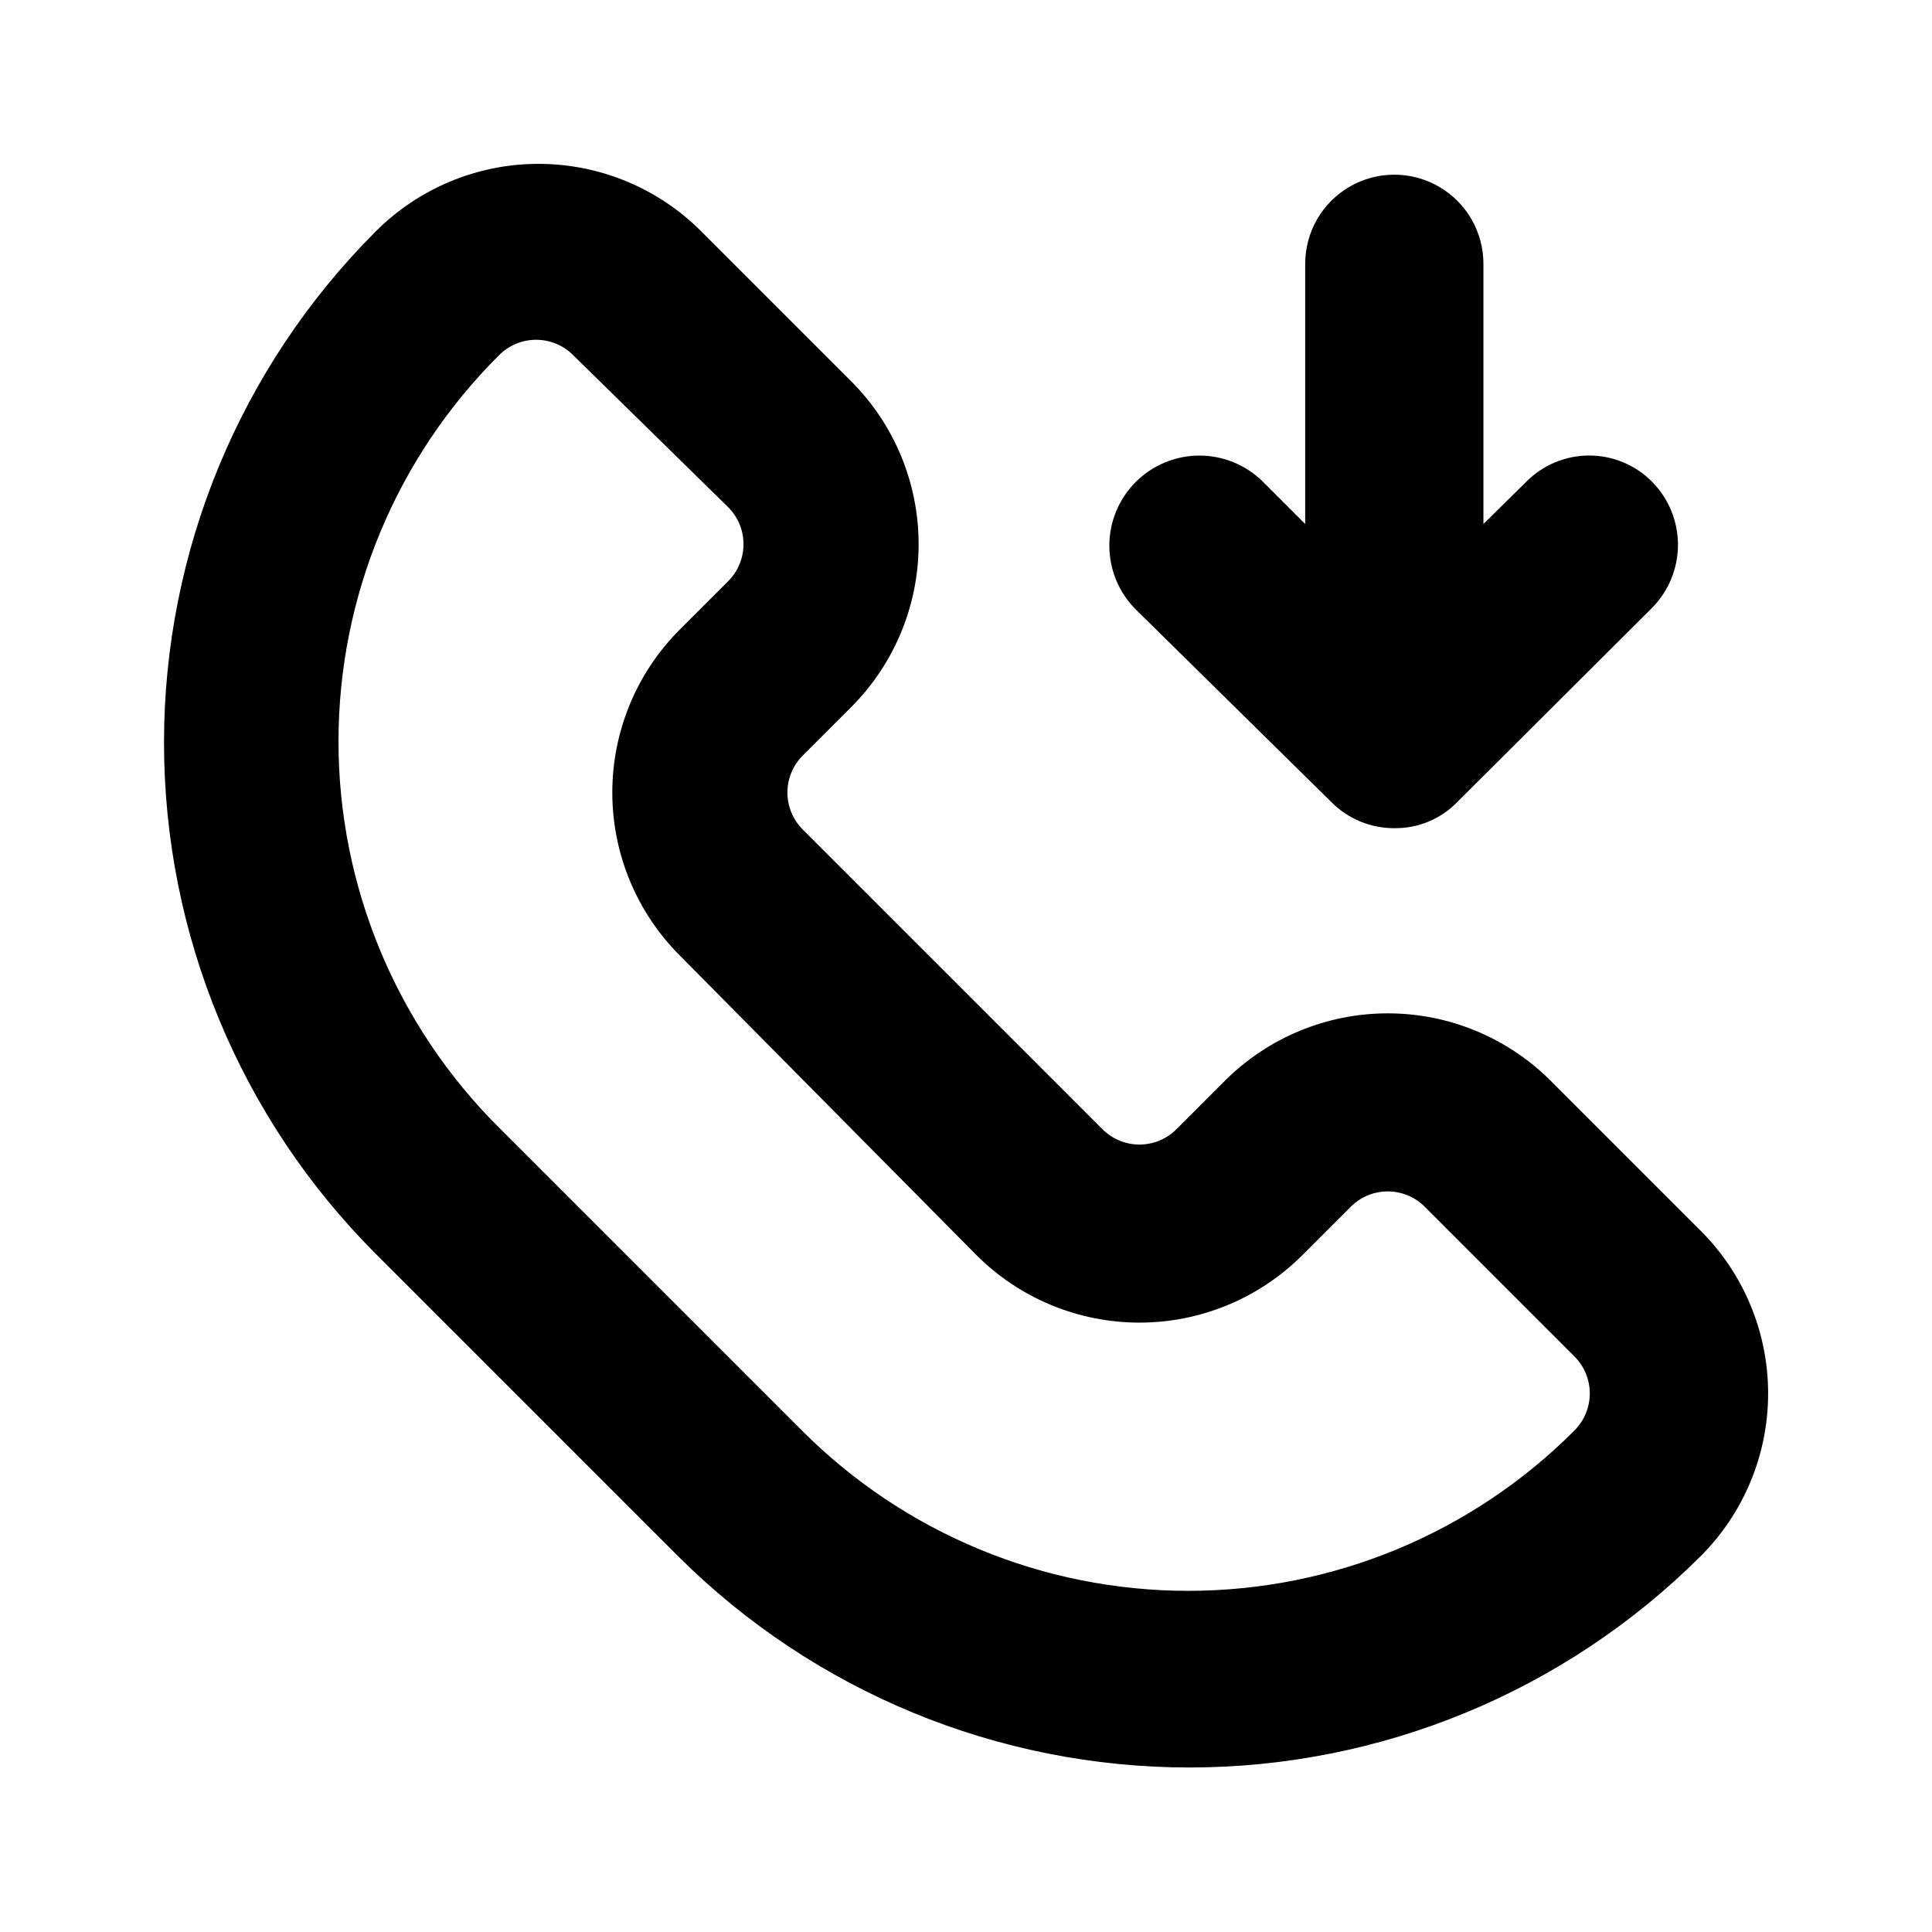 <?xml version="1.0" encoding="UTF-8"?>
<!-- The Best Svg Icon site in the world: iconSvg.co, Visit us! https://iconsvg.co -->
<svg fill="#000000" width="800px" height="800px" version="1.1" viewBox="144 144 512 512" xmlns="http://www.w3.org/2000/svg">
 <path d="m594.59 470.06-39.676-39.676h0.004c-11.453-11.418-26.969-17.836-43.141-17.836s-31.688 6.418-43.141 17.836l-12.91 12.91h0.004c-5.406 5.363-14.121 5.363-19.523 0l-79.508-79.504c-5.363-5.402-5.363-14.121 0-19.523l12.91-12.91c11.422-11.453 17.836-26.965 17.836-43.141 0-16.172-6.414-31.688-17.836-43.137l-39.676-39.676c-11.438-11.508-26.992-17.98-43.219-17.98-16.223 0-31.777 6.473-43.215 17.98-35.883 35.926-56.035 84.625-56.035 135.4 0 50.773 20.152 99.473 56.035 135.4l80.293 80.293v0.004c35.969 35.801 84.648 55.902 135.4 55.902s99.434-20.102 135.4-55.902c11.508-11.438 17.98-26.992 17.98-43.219 0-16.227-6.473-31.781-17.98-43.219zm-33.379 53.059h0.004c-27.117 27.188-63.938 42.469-102.34 42.469-38.402 0-75.223-15.281-102.34-42.469l-80.293-80.293h-0.004c-27.227-27.098-42.535-63.926-42.535-102.34 0-38.41 15.309-75.238 42.535-102.34 2.602-2.625 6.144-4.102 9.84-4.102 3.695 0 7.238 1.477 9.84 4.102l41.094 40.305c5.363 5.402 5.363 14.121 0 19.523l-12.91 12.91c-11.422 11.453-17.836 26.965-17.836 43.141 0 16.172 6.414 31.688 17.836 43.137l78.719 79.508c11.453 11.422 26.965 17.836 43.141 17.836 16.172 0 31.688-6.414 43.137-17.836l12.91-12.91c5.402-5.363 14.121-5.363 19.523 0l39.676 39.676c2.625 2.602 4.102 6.144 4.102 9.84 0 3.695-1.477 7.238-4.102 9.84zm-116.19-217.58c-4.488-4.469-7.019-10.535-7.035-16.871-0.016-6.332 2.488-12.41 6.957-16.902 4.465-4.488 10.535-7.016 16.867-7.031 6.332-0.016 12.414 2.484 16.902 6.953l11.18 11.18v-68.961c0-8.438 4.5-16.23 11.805-20.449 7.309-4.219 16.312-4.219 23.617 0 7.309 4.219 11.809 12.012 11.809 20.449v68.961l11.336-11.18c4.406-4.461 10.418-6.973 16.688-6.973 6.273 0 12.281 2.512 16.691 6.973 4.383 4.449 6.84 10.445 6.84 16.691 0 6.242-2.457 12.238-6.84 16.688l-51.641 51.484c-4.375 4.504-10.41 7.012-16.691 6.926-6.266 0.027-12.281-2.469-16.688-6.926z"/>
</svg>